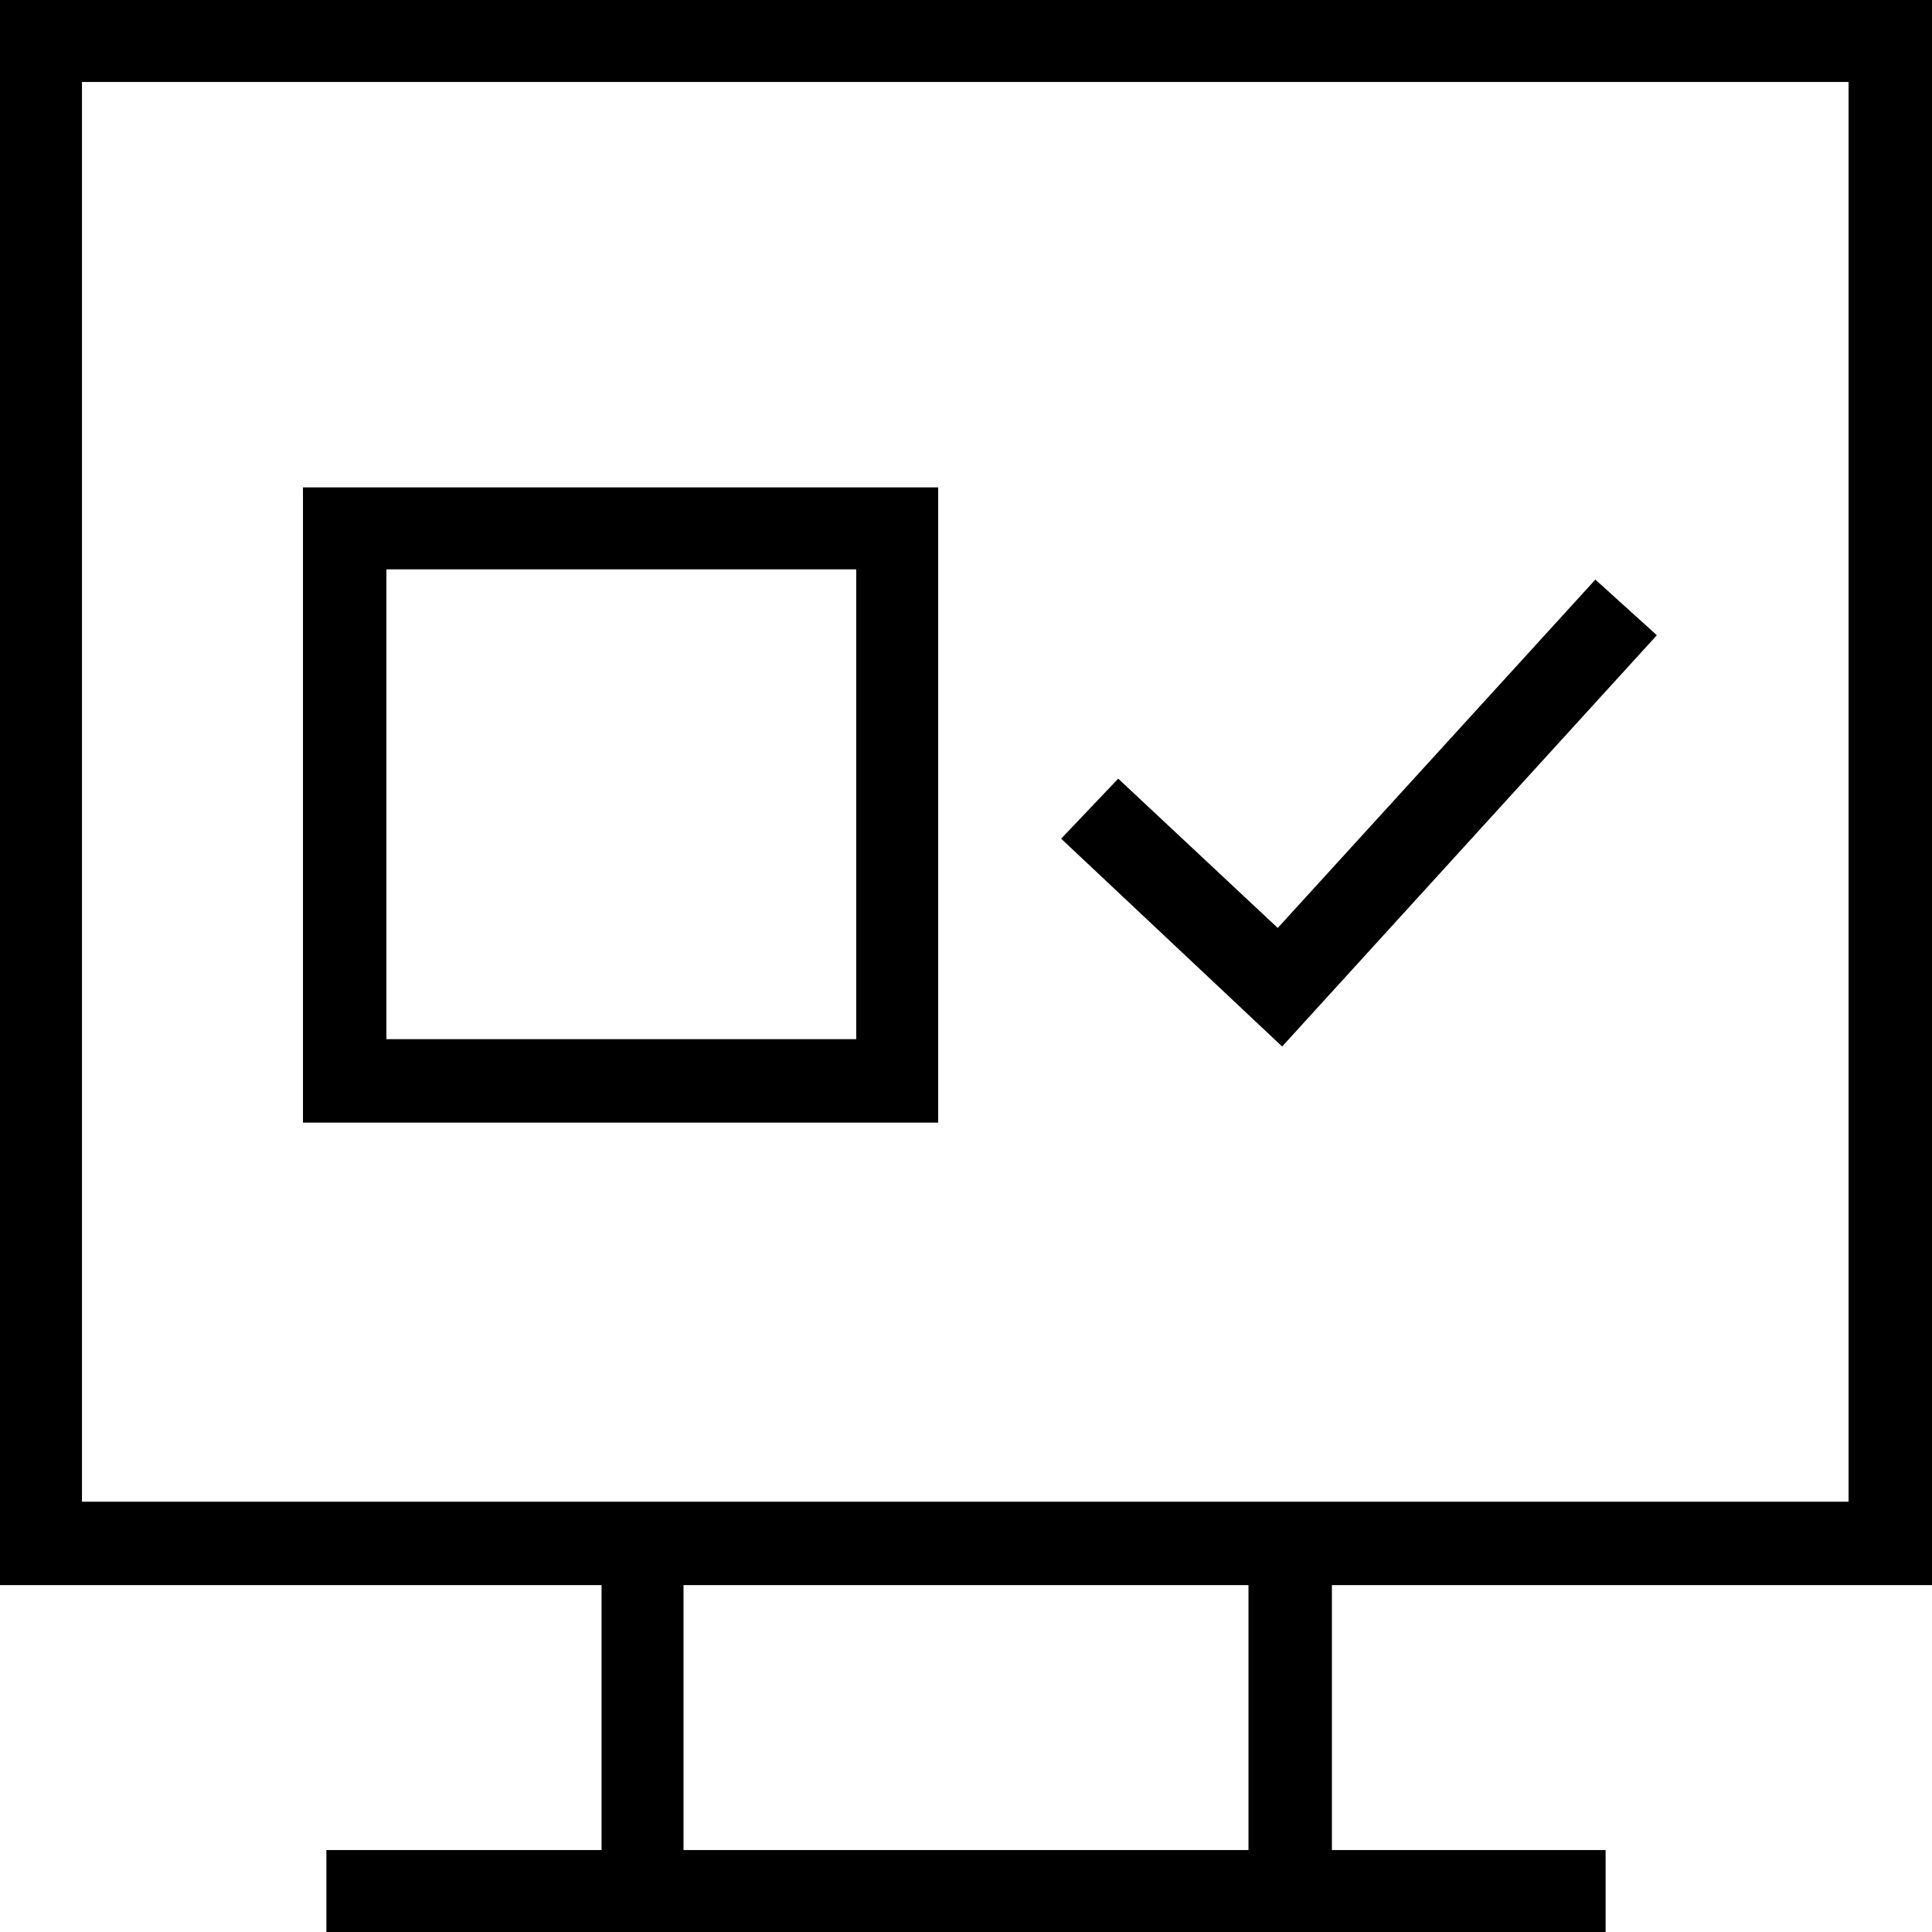 <?xml version="1.0" encoding="utf-8"?>
<svg version="1.1" id="Layer_1" xmlns="http://www.w3.org/2000/svg" xmlns:xlink="http://www.w3.org/1999/xlink" x="0px" y="0px"
	 viewBox="0 0 132 132" style="enable-background:new 0 0 132 132;" xml:space="preserve" width="132" height="132">
<style type="text/css">
	.st0{fill:#000000;}
</style>
<path class="st0" d="M132,108.3V0H0v108.3h41.1v18.1H22.3v5.6h87.4v-5.6H91v-18.1H132z M5.6,5.6h120.7v97H5.6V5.6z M85.3,126.4H46.7v-18.1h38.6
	V126.4z"/>
<path class="st0" d="M64.2,76.7H20.7V33.3h43.4V76.7z M26.4,71h32.1V38.9H26.4L26.4,71z M87.6,71.5L72.5,57.3l3.9-4.1l10.9,10.2l21.7-23.8
	l4.2,3.8L87.6,71.5z"/>
</svg>
